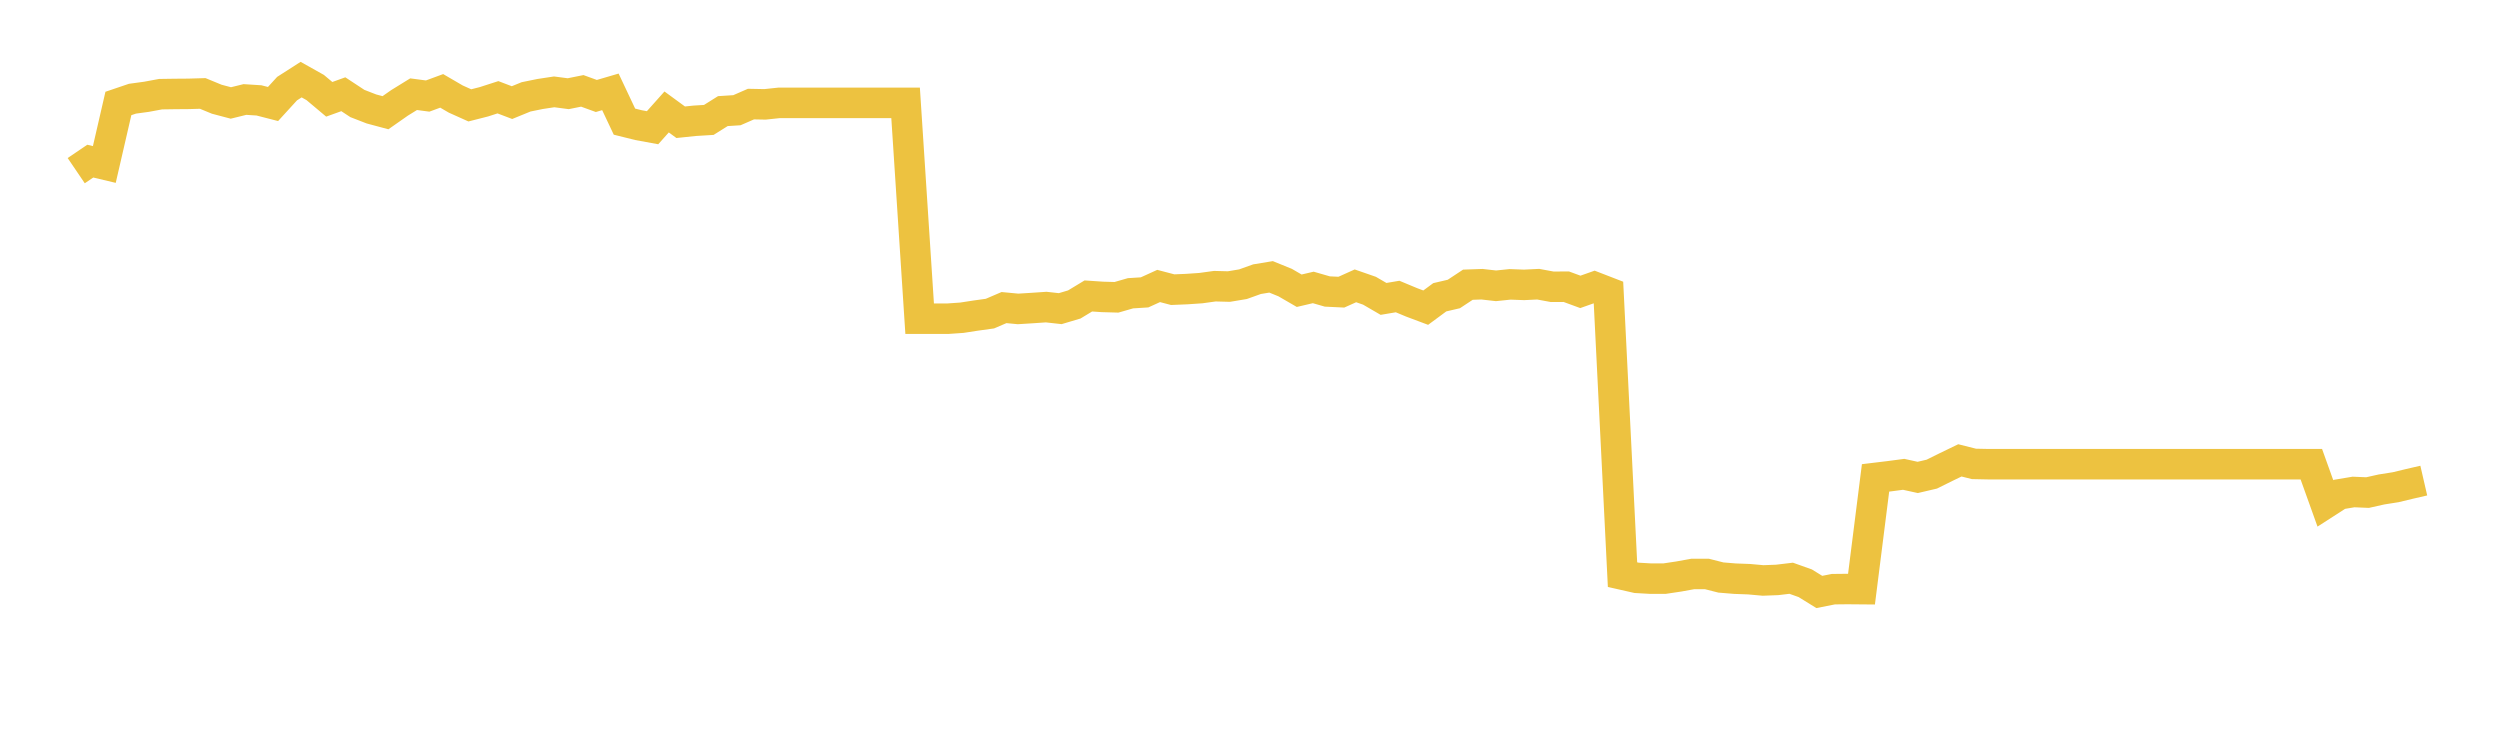 <svg width="164" height="48" xmlns="http://www.w3.org/2000/svg" xmlns:xlink="http://www.w3.org/1999/xlink"><path fill="none" stroke="rgb(237,194,64)" stroke-width="2" d="M5,11.195L5.922,10.57L6.844,10.79L7.766,6.788L8.689,6.475L9.611,6.349L10.533,6.178L11.455,6.164L12.377,6.157L13.299,6.13L14.222,6.51L15.144,6.754L16.066,6.527L16.988,6.586L17.91,6.823L18.832,5.814L19.754,5.223L20.677,5.741L21.599,6.515L22.521,6.182L23.443,6.789L24.365,7.147L25.287,7.394L26.21,6.748L27.132,6.179L28.054,6.301L28.976,5.961L29.898,6.498L30.82,6.912L31.743,6.677L32.665,6.38L33.587,6.731L34.509,6.354L35.431,6.166L36.353,6.026L37.275,6.147L38.198,5.961L39.12,6.296L40.042,6.026L40.964,7.979L41.886,8.209L42.808,8.378L43.731,7.344L44.653,8.019L45.575,7.923L46.497,7.867L47.419,7.289L48.341,7.23L49.263,6.828L50.186,6.846L51.108,6.748L52.03,6.748L52.952,6.748L53.874,6.748L54.796,6.748L55.719,6.748L56.641,6.748L57.563,6.748L58.485,6.748L59.407,6.748L60.329,20.907L61.251,20.907L62.174,20.907L63.096,20.843L64.018,20.701L64.94,20.573L65.862,20.177L66.784,20.265L67.707,20.208L68.629,20.145L69.551,20.247L70.473,19.973L71.395,19.415L72.317,19.477L73.24,19.503L74.162,19.238L75.084,19.18L76.006,18.76L76.928,19.002L77.85,18.964L78.772,18.901L79.695,18.774L80.617,18.798L81.539,18.644L82.461,18.314L83.383,18.162L84.305,18.537L85.228,19.072L86.15,18.856L87.072,19.122L87.994,19.166L88.916,18.751L89.838,19.072L90.76,19.608L91.683,19.452L92.605,19.836L93.527,20.182L94.449,19.501L95.371,19.286L96.293,18.677L97.216,18.645L98.138,18.749L99.06,18.654L99.982,18.688L100.904,18.643L101.826,18.813L102.749,18.808L103.671,19.147L104.593,18.821L105.515,19.178L106.437,37.697L107.359,37.906L108.281,37.959L109.204,37.957L110.126,37.819L111.048,37.652L111.97,37.651L112.892,37.885L113.814,37.961L114.737,37.995L115.659,38.078L116.581,38.043L117.503,37.933L118.425,38.262L119.347,38.832L120.269,38.65L121.192,38.64L122.114,38.648L123.036,31.349L123.958,31.238L124.88,31.116L125.802,31.319L126.725,31.103L127.647,30.646L128.569,30.2L129.491,30.432L130.413,30.451L131.335,30.451L132.257,30.451L133.18,30.451L134.102,30.451L135.024,30.451L135.946,30.451L136.868,30.451L137.79,30.451L138.713,30.451L139.635,30.451L140.557,30.451L141.479,30.451L142.401,30.451L143.323,30.451L144.246,30.451L145.168,30.451L146.09,30.451L147.012,30.451L147.934,30.451L148.856,30.451L149.778,30.451L150.701,30.451L151.623,30.451L152.545,33.023L153.467,32.429L154.389,32.274L155.311,32.313L156.234,32.107L157.156,31.961L158.078,31.739L159,31.527"></path></svg>